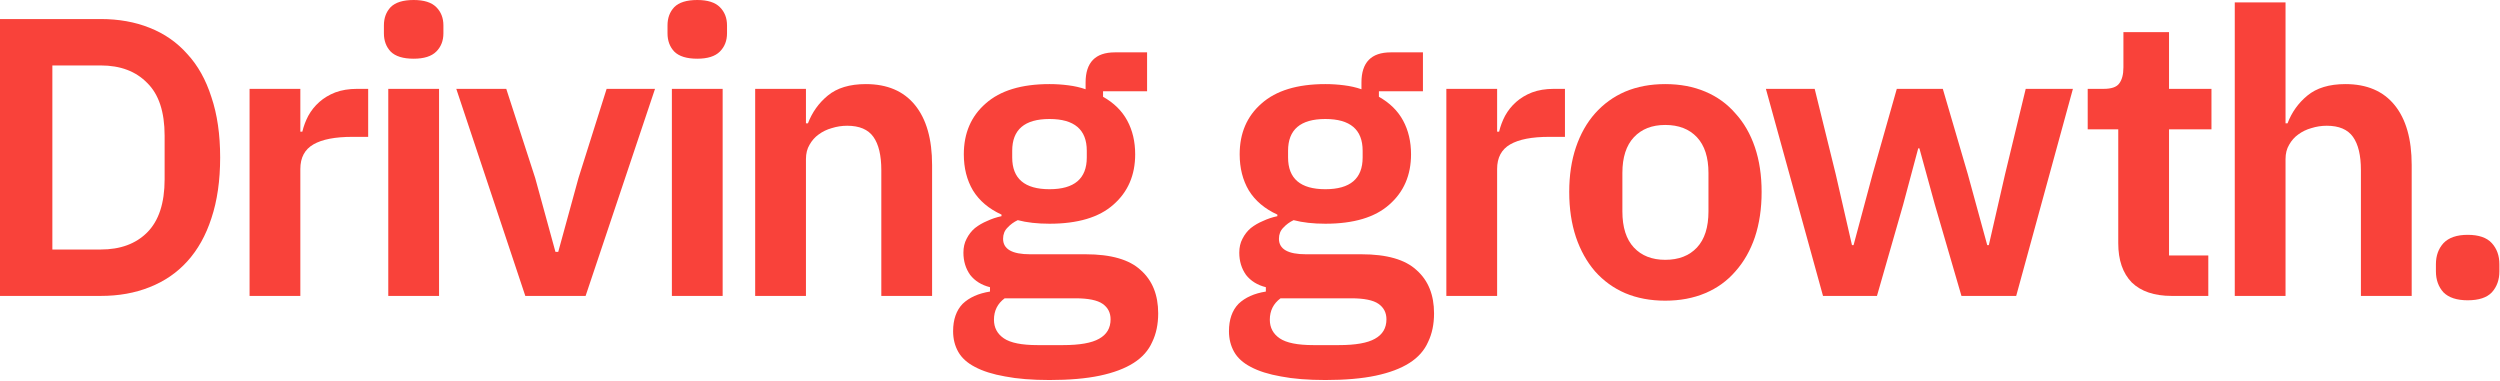 <svg width="1234" height="188" viewBox="0 0 1234 188" fill="none" xmlns="http://www.w3.org/2000/svg">
<path d="M0 9.398H49.733C58.609 9.398 66.637 10.834 73.817 13.706C81.126 16.577 87.327 20.885 92.418 26.628C97.639 32.241 101.62 39.355 104.361 47.971C107.233 56.455 108.669 66.376 108.669 77.732C108.669 89.088 107.233 99.074 104.361 107.689C101.62 116.174 97.639 123.288 92.418 129.032C87.327 134.645 81.126 138.887 73.817 141.759C66.637 144.63 58.609 146.066 49.733 146.066H0V9.398ZM49.733 123.158C59.393 123.158 67.029 120.351 72.642 114.738C78.385 108.995 81.257 100.249 81.257 88.501V66.963C81.257 55.215 78.385 46.535 72.642 40.922C67.029 35.178 59.393 32.306 49.733 32.306H25.846V123.158H49.733Z" fill="#F9423A"/>
<path d="M123.187 146.066V43.859H148.25V65.005H149.229C149.881 62.264 150.86 59.653 152.166 57.173C153.602 54.562 155.429 52.278 157.648 50.32C159.867 48.362 162.478 46.796 165.48 45.621C168.613 44.446 172.203 43.859 176.249 43.859H181.732V67.55H173.9C165.415 67.55 159.019 68.79 154.711 71.271C150.404 73.751 148.25 77.797 148.25 83.41V146.066H123.187Z" fill="#F9423A"/>
<path d="M204.183 28.978C198.962 28.978 195.176 27.803 192.826 25.453C190.607 23.104 189.498 20.102 189.498 16.447V12.531C189.498 8.876 190.607 5.874 192.826 3.524C195.176 1.174 198.962 -0 204.183 -0C209.274 -0 212.994 1.174 215.343 3.524C217.693 5.874 218.868 8.876 218.868 12.531V16.447C218.868 20.102 217.693 23.104 215.343 25.453C212.994 27.803 209.274 28.978 204.183 28.978ZM191.652 43.859H216.714V146.066H191.652V43.859Z" fill="#F9423A"/>
<path d="M259.291 146.066L225.222 43.859H249.893L264.186 87.914L274.172 124.332H275.543L285.529 87.914L299.43 43.859H323.318L289.053 146.066H259.291Z" fill="#F9423A"/>
<path d="M344.171 28.978C338.949 28.978 335.164 27.803 332.814 25.453C330.595 23.104 329.486 20.102 329.486 16.447V12.531C329.486 8.876 330.595 5.874 332.814 3.524C335.164 1.174 338.949 -0 344.171 -0C349.262 -0 352.982 1.174 355.331 3.524C357.681 5.874 358.856 8.876 358.856 12.531V16.447C358.856 20.102 357.681 23.104 355.331 25.453C352.982 27.803 349.262 28.978 344.171 28.978ZM331.64 43.859H356.702V146.066H331.64V43.859Z" fill="#F9423A"/>
<path d="M372.753 146.066V43.859H397.816V60.893H398.795C400.883 55.411 404.147 50.842 408.585 47.187C413.154 43.402 419.419 41.509 427.382 41.509C437.955 41.509 446.048 44.968 451.661 51.886C457.274 58.805 460.08 68.66 460.08 81.452V146.066H435.018V83.998C435.018 76.688 433.712 71.205 431.102 67.55C428.491 63.895 424.184 62.068 418.179 62.068C415.568 62.068 413.023 62.46 410.543 63.243C408.193 63.895 406.039 64.94 404.081 66.376C402.254 67.681 400.753 69.378 399.578 71.466C398.403 73.424 397.816 75.774 397.816 78.515V146.066H372.753Z" fill="#F9423A"/>
<path d="M571.682 154.681C571.682 160.033 570.703 164.732 568.745 168.779C566.917 172.956 563.85 176.415 559.542 179.156C555.234 181.898 549.687 183.986 542.899 185.422C536.111 186.858 527.822 187.576 518.032 187.576C509.417 187.576 502.107 186.988 496.103 185.814C490.098 184.769 485.138 183.203 481.222 181.114C477.437 179.156 474.695 176.676 472.998 173.674C471.302 170.672 470.453 167.278 470.453 163.492C470.453 157.749 472.019 153.246 475.152 149.982C478.416 146.849 482.919 144.826 488.662 143.912V141.759C484.485 140.714 481.222 138.691 478.872 135.689C476.653 132.556 475.544 128.901 475.544 124.724C475.544 122.113 476.066 119.829 477.11 117.871C478.155 115.782 479.525 114.02 481.222 112.584C483.05 111.149 485.073 109.974 487.292 109.06C489.511 108.016 491.861 107.233 494.341 106.71V105.927C488.075 103.055 483.376 99.074 480.243 93.983C477.241 88.893 475.74 82.953 475.74 76.166C475.74 65.723 479.329 57.369 486.509 51.103C493.688 44.707 504.196 41.509 518.032 41.509C521.165 41.509 524.233 41.705 527.235 42.096C530.368 42.488 533.24 43.141 535.85 44.054V40.726C535.85 30.805 540.68 25.845 550.339 25.845H566.199V45.033H544.465V47.775C549.817 50.777 553.799 54.693 556.409 59.523C559.02 64.352 560.325 69.9 560.325 76.166C560.325 86.478 556.736 94.767 549.556 101.032C542.507 107.298 532 110.431 518.032 110.431C512.028 110.431 506.807 109.843 502.368 108.668C500.41 109.582 498.714 110.822 497.278 112.389C495.842 113.824 495.124 115.652 495.124 117.871C495.124 122.962 499.562 125.507 508.438 125.507H535.85C548.381 125.507 557.453 128.118 563.066 133.339C568.81 138.43 571.682 145.544 571.682 154.681ZM548.186 157.618C548.186 154.355 546.88 151.81 544.27 149.982C541.659 148.155 537.156 147.241 530.759 147.241H495.907C492.383 149.852 490.62 153.376 490.62 157.814C490.62 161.73 492.252 164.798 495.515 167.017C498.779 169.236 504.326 170.345 512.158 170.345H524.69C532.913 170.345 538.853 169.301 542.507 167.213C546.293 165.124 548.186 161.926 548.186 157.618ZM518.032 93.396C530.303 93.396 536.438 88.175 536.438 77.732V74.403C536.438 63.961 530.303 58.739 518.032 58.739C505.762 58.739 499.627 63.961 499.627 74.403V77.732C499.627 88.175 505.762 93.396 518.032 93.396Z" fill="#F9423A"/>
<path d="M707.845 154.681C707.845 160.033 706.866 164.732 704.908 168.779C703.081 172.956 700.013 176.415 695.706 179.156C691.398 181.898 685.85 183.986 679.063 185.422C672.275 186.858 663.986 187.576 654.196 187.576C645.581 187.576 638.271 186.988 632.267 185.814C626.262 184.769 621.302 183.203 617.386 181.114C613.6 179.156 610.859 176.676 609.162 173.674C607.465 170.672 606.617 167.278 606.617 163.492C606.617 157.749 608.183 153.246 611.316 149.982C614.579 146.849 619.083 144.826 624.826 143.912V141.759C620.649 140.714 617.386 138.691 615.036 135.689C612.817 132.556 611.708 128.901 611.708 124.724C611.708 122.113 612.23 119.829 613.274 117.871C614.318 115.782 615.689 114.02 617.386 112.584C619.213 111.149 621.236 109.974 623.456 109.06C625.675 108.016 628.024 107.233 630.504 106.71V105.927C624.239 103.055 619.54 99.074 616.407 93.983C613.404 88.893 611.903 82.953 611.903 76.166C611.903 65.723 615.493 57.369 622.672 51.103C629.852 44.707 640.36 41.509 654.196 41.509C657.329 41.509 660.396 41.705 663.399 42.096C666.531 42.488 669.403 43.141 672.014 44.054V40.726C672.014 30.805 676.844 25.845 686.503 25.845H702.363V45.033H680.629V47.775C685.981 50.777 689.962 54.693 692.573 59.523C695.184 64.352 696.489 69.9 696.489 76.166C696.489 86.478 692.899 94.767 685.72 101.032C678.671 107.298 668.163 110.431 654.196 110.431C648.192 110.431 642.97 109.843 638.532 108.668C636.574 109.582 634.877 110.822 633.441 112.389C632.005 113.824 631.288 115.652 631.288 117.871C631.288 122.962 635.726 125.507 644.602 125.507H672.014C684.545 125.507 693.617 128.118 699.23 133.339C704.974 138.43 707.845 145.544 707.845 154.681ZM684.349 157.618C684.349 154.355 683.044 151.81 680.433 149.982C677.823 148.155 673.319 147.241 666.923 147.241H632.071C628.546 149.852 626.784 153.376 626.784 157.814C626.784 161.73 628.416 164.798 631.679 167.017C634.942 169.236 640.49 170.345 648.322 170.345H660.853C669.077 170.345 675.016 169.301 678.671 167.213C682.457 165.124 684.349 161.926 684.349 157.618ZM654.196 93.396C666.466 93.396 672.601 88.175 672.601 77.732V74.403C672.601 63.961 666.466 58.739 654.196 58.739C641.926 58.739 635.791 63.961 635.791 74.403V77.732C635.791 88.175 641.926 93.396 654.196 93.396Z" fill="#F9423A"/>
<path d="M713.917 146.066V43.859H738.979V65.005H739.958C740.611 62.264 741.59 59.653 742.895 57.173C744.331 54.562 746.158 52.278 748.377 50.32C750.596 48.362 753.207 46.796 756.209 45.621C759.342 44.446 762.932 43.859 766.978 43.859H772.461V67.55H764.629C756.144 67.55 749.748 68.79 745.44 71.271C741.133 73.751 738.979 77.797 738.979 83.41V146.066H713.917Z" fill="#F9423A"/>
<path d="M821.955 148.416C814.646 148.416 808.054 147.176 802.18 144.696C796.436 142.215 791.476 138.626 787.299 133.927C783.252 129.227 780.12 123.614 777.9 117.088C775.681 110.431 774.572 102.99 774.572 94.767C774.572 86.543 775.681 79.168 777.9 72.641C780.12 66.115 783.252 60.567 787.299 55.998C791.476 51.299 796.436 47.709 802.18 45.229C808.054 42.749 814.646 41.509 821.955 41.509C829.265 41.509 835.857 42.749 841.731 45.229C847.605 47.709 852.565 51.299 856.612 55.998C860.789 60.567 863.987 66.115 866.206 72.641C868.425 79.168 869.535 86.543 869.535 94.767C869.535 102.99 868.425 110.431 866.206 117.088C863.987 123.614 860.789 129.227 856.612 133.927C852.565 138.626 847.605 142.215 841.731 144.696C835.857 147.176 829.265 148.416 821.955 148.416ZM821.955 128.248C828.613 128.248 833.834 126.225 837.619 122.179C841.405 118.132 843.298 112.193 843.298 104.361V85.368C843.298 77.667 841.405 71.793 837.619 67.746C833.834 63.7 828.613 61.676 821.955 61.676C815.429 61.676 810.273 63.7 806.487 67.746C802.702 71.793 800.809 77.667 800.809 85.368V104.361C800.809 112.193 802.702 118.132 806.487 122.179C810.273 126.225 815.429 128.248 821.955 128.248Z" fill="#F9423A"/>
<path d="M871.644 43.859H895.728L906.105 85.956L914.133 121.004H914.916L924.315 85.956L936.258 43.859H958.971L971.307 85.956L980.901 121.004H981.684L989.712 85.956L999.893 43.859H1023.19L995.194 146.066H968.174L955.055 101.032L947.419 73.229H946.832L939.391 101.032L926.468 146.066H899.839L871.644 43.859Z" fill="#F9423A"/>
<path d="M1072 146.066C1063.39 146.066 1056.8 143.847 1052.23 139.409C1047.79 134.84 1045.57 128.379 1045.57 120.025V63.83H1030.49V43.859H1038.33C1042.11 43.859 1044.66 43.01 1045.96 41.313C1047.4 39.486 1048.12 36.81 1048.12 33.285V15.859H1070.63V43.859H1091.58V63.83H1070.63V126.095H1090.02V146.066H1072Z" fill="#F9423A"/>
<path d="M1103.08 1.174H1128.14V60.893H1129.12C1131.21 55.411 1134.47 50.842 1138.91 47.187C1143.48 43.402 1149.75 41.509 1157.71 41.509C1168.28 41.509 1176.38 44.968 1181.99 51.886C1187.6 58.805 1190.41 68.66 1190.41 81.452V146.066H1165.35V83.998C1165.35 76.688 1164.04 71.205 1161.43 67.55C1158.82 63.895 1154.51 62.068 1148.51 62.068C1145.9 62.068 1143.35 62.46 1140.87 63.243C1138.52 63.895 1136.37 64.94 1134.41 66.376C1132.58 67.681 1131.08 69.378 1129.91 71.466C1128.73 73.424 1128.14 75.774 1128.14 78.515V146.066H1103.08V1.174Z" fill="#F9423A"/>
<path d="M1218.04 148.22C1212.69 148.22 1208.7 146.915 1206.09 144.304C1203.61 141.563 1202.37 138.104 1202.37 133.927V130.402C1202.37 126.225 1203.61 122.766 1206.09 120.025C1208.7 117.284 1212.69 115.913 1218.04 115.913C1223.52 115.913 1227.5 117.284 1229.98 120.025C1232.46 122.766 1233.7 126.225 1233.7 130.402V133.927C1233.7 138.104 1232.46 141.563 1229.98 144.304C1227.5 146.915 1223.52 148.22 1218.04 148.22Z" fill="#F9423A"/>
</svg>
